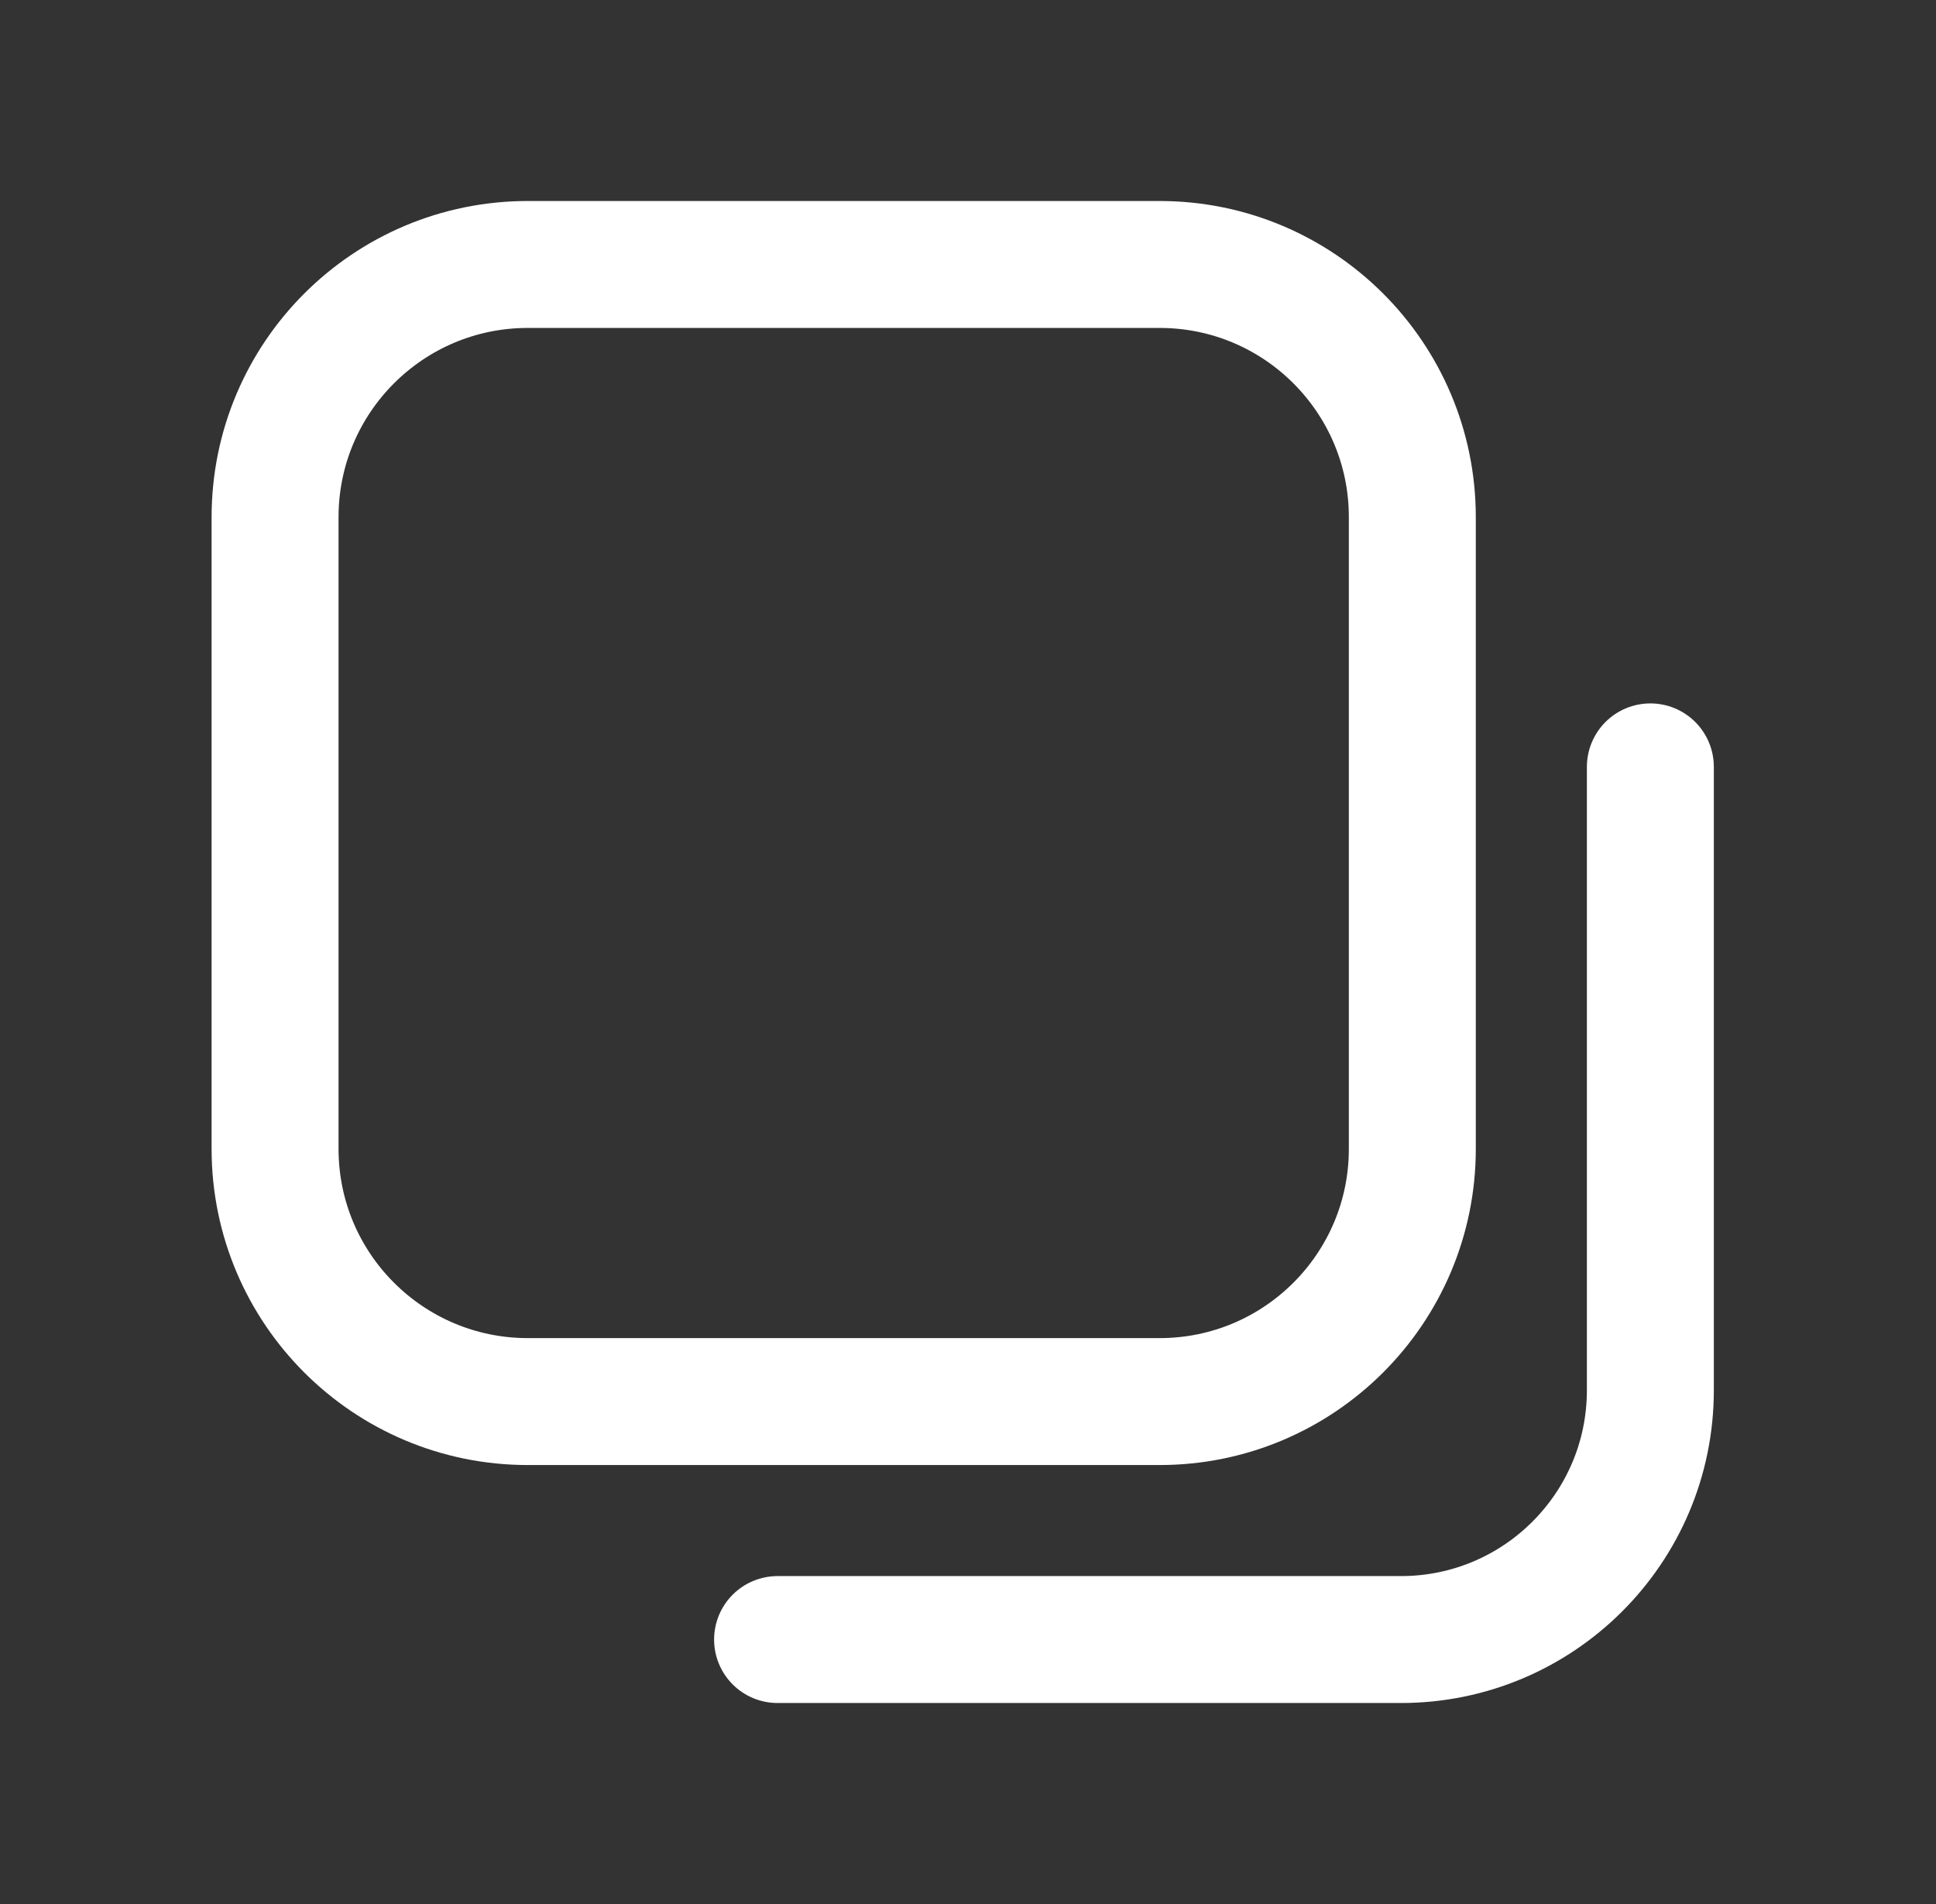 <svg width="61" height="60" viewBox="0 0 61 60" fill="none" xmlns="http://www.w3.org/2000/svg">
<rect x="0" y="0" width="61" height="60" fill="#333333" stroke="none"/>
<path fill-rule="evenodd" clip-rule="evenodd" d="M44.5 36.204C44.5 40.602 40.935 44.167 36.537 44.167H16.63C12.232 44.167 8.667 40.602 8.667 36.204V16.297C8.667 11.899 12.232 8.334 16.63 8.334H36.537C40.935 8.334 44.5 11.899 44.5 16.297V36.204Z" stroke="white" stroke-width="4" stroke-linecap="round" stroke-linejoin="round"/>
<path d="M24.5 51.666H44.143C48.482 51.666 52 48.148 52 43.809V24.166" stroke="white" stroke-width="4" stroke-linecap="round" stroke-linejoin="round"/>
</svg>
